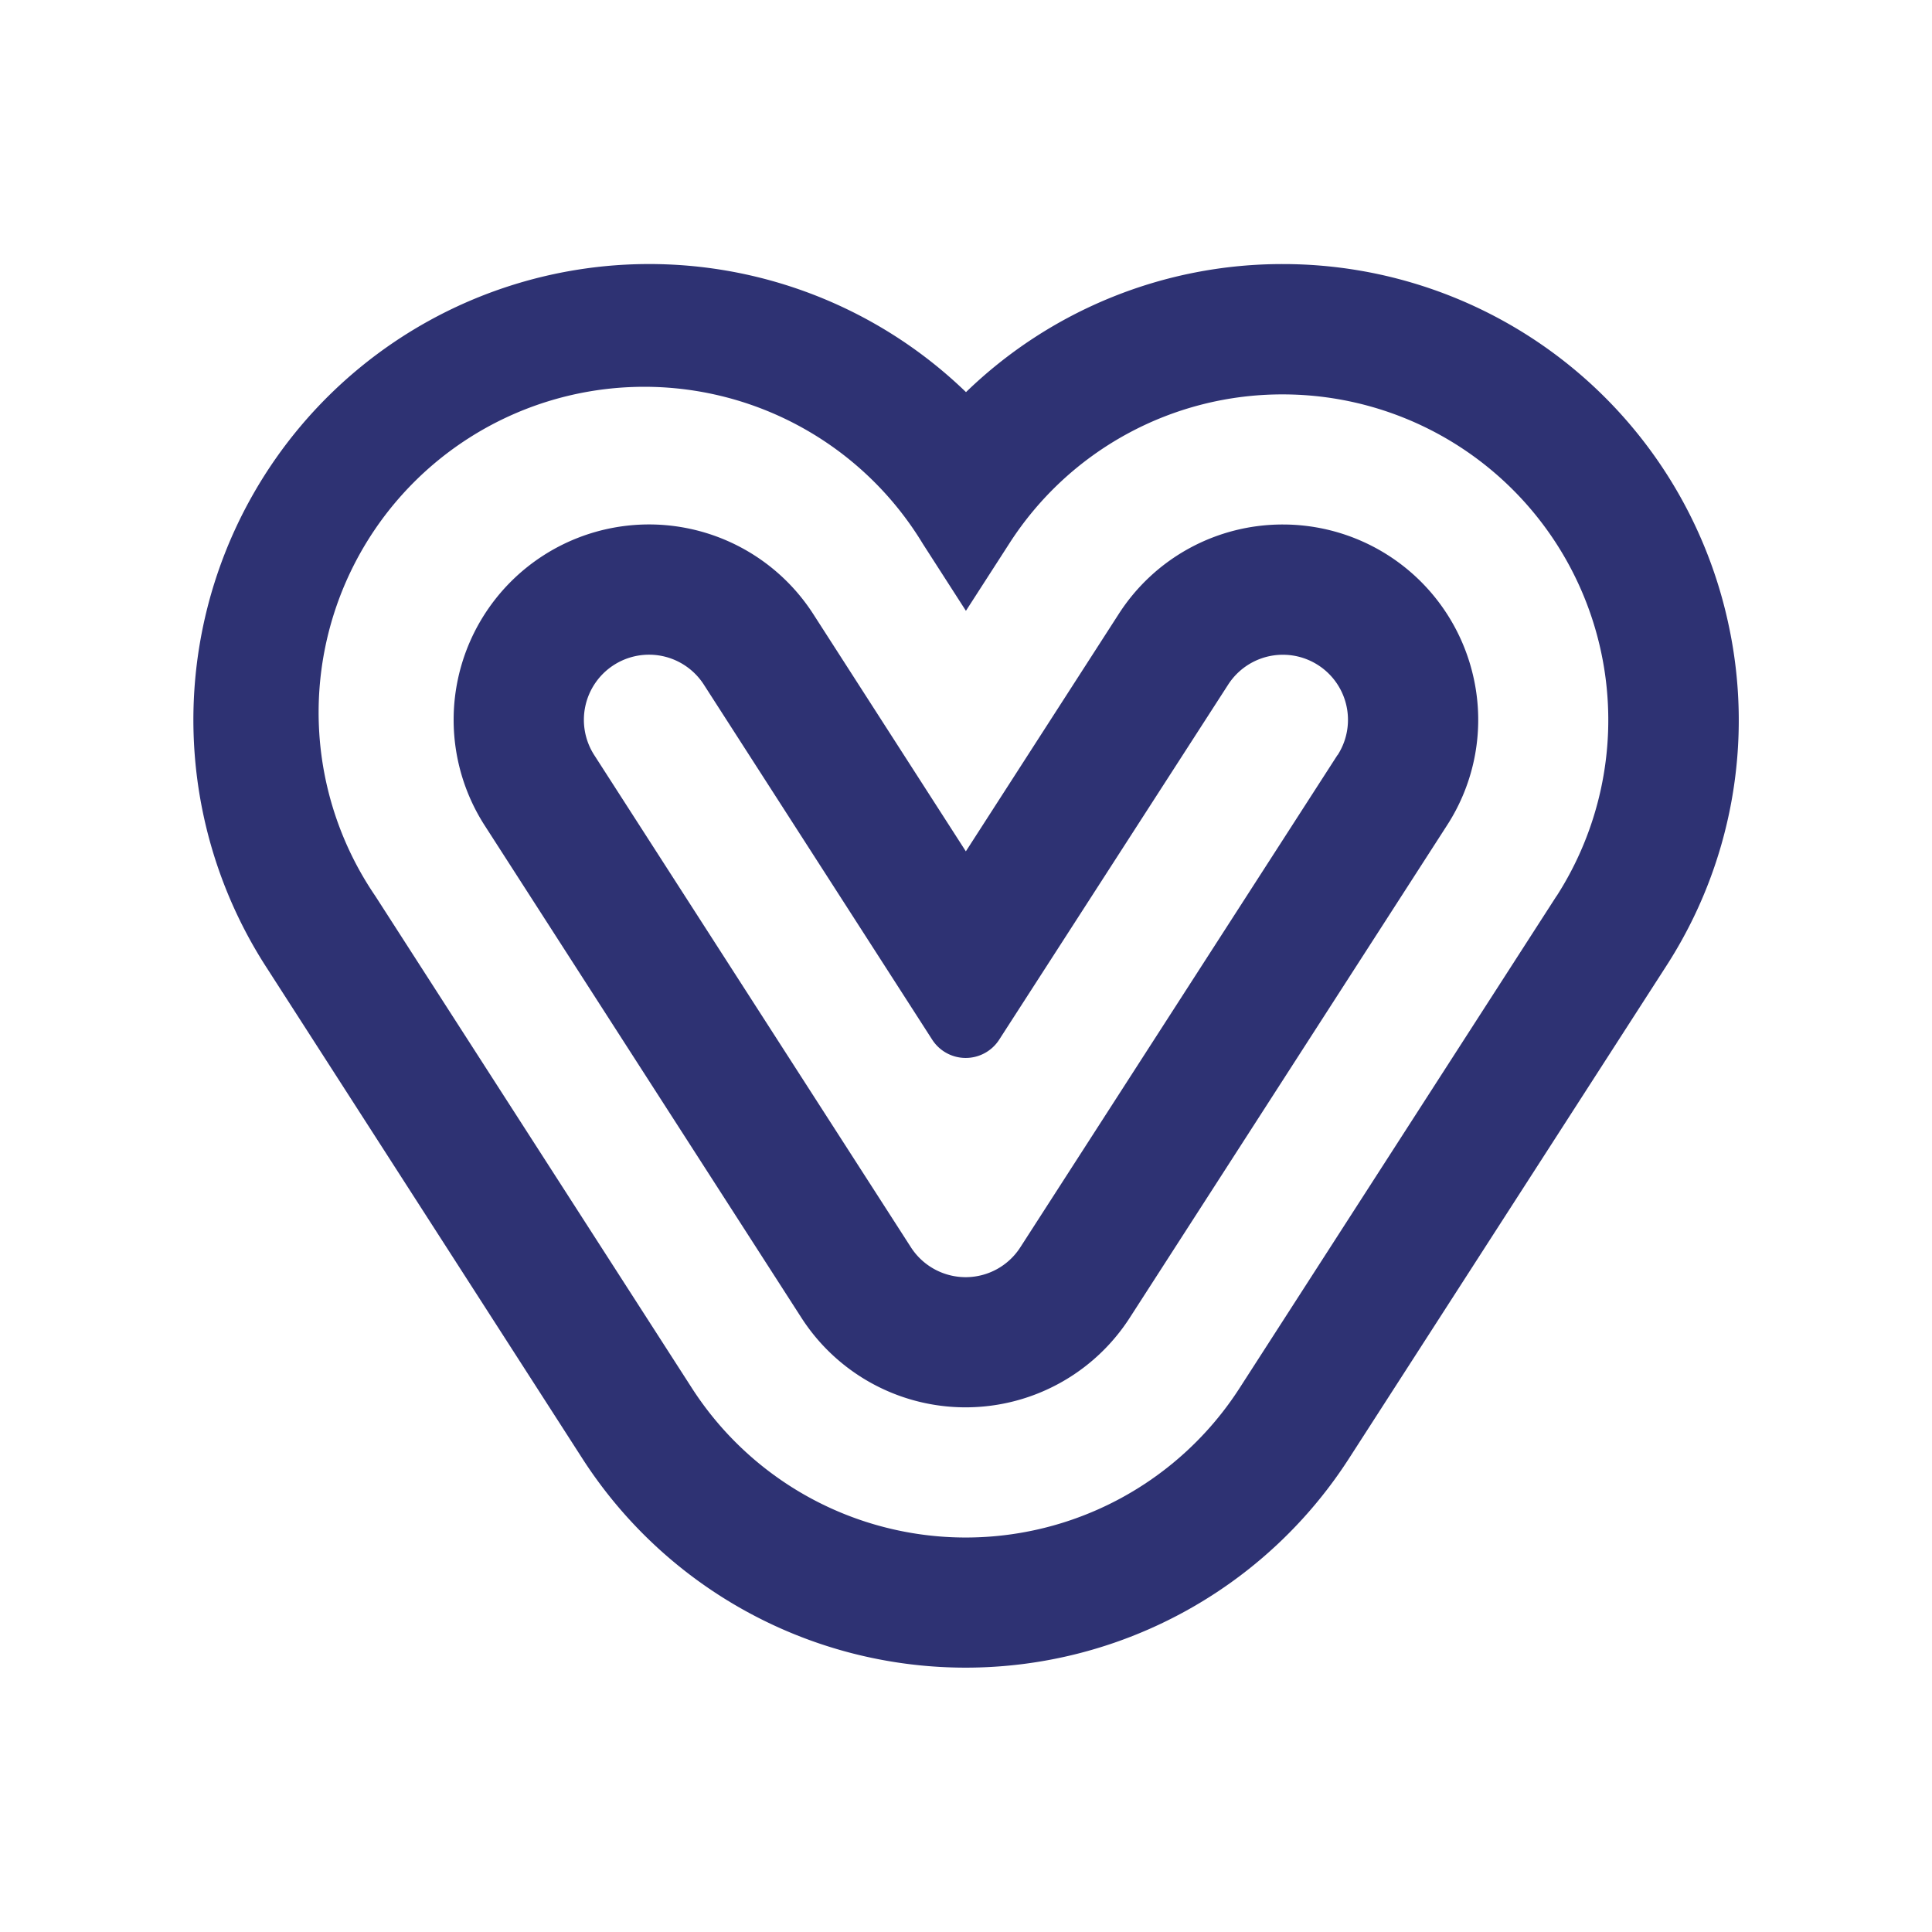 <?xml version="1.0" encoding="UTF-8"?>
<svg xmlns="http://www.w3.org/2000/svg" id="Layer_1" data-name="Layer 1" viewBox="0 0 255.12 255.12">
  <defs>
    <style>.cls-1{fill:#2e3273;}</style>
  </defs>
  <path class="cls-1" d="M228.22,82.32a60.17,60.17,0,0,0-58.81-47.45h0a60,60,0,0,0-41.85,16.91A60.19,60.19,0,0,0,35.1,127.61l41.81,65a60.19,60.19,0,0,0,101.21,0l41.88-65A59.79,59.79,0,0,0,228.22,82.32Zm-22.68,36-41.87,65a43,43,0,0,1-72.29,0l-41.82-65a43,43,0,1,1,72.3-46.51l5.69,8.85,5.71-8.86a42.81,42.81,0,0,1,36.15-19.72h0a43,43,0,0,1,36.13,66.26Z"></path>
  <path class="cls-1" d="M194.61,89.6a25.79,25.79,0,0,0-25.2-20.34h0a25.71,25.71,0,0,0-21.69,11.83l-20.18,31.33L107.4,81.1A25.79,25.79,0,0,0,64,109l41.82,65a25.78,25.78,0,0,0,43.37,0l41.88-65A25.61,25.61,0,0,0,194.61,89.6Zm-18,10.11-41.88,65a8.58,8.58,0,0,1-7.22,3.94h0a8.6,8.6,0,0,1-7.22-3.94l-41.82-65A8.6,8.6,0,1,1,92.94,90.4l30.12,46.83h0a5.26,5.26,0,0,0,8.92,0h0L162.18,90.4a8.59,8.59,0,0,1,14.45,9.31Z"></path>
</svg>

